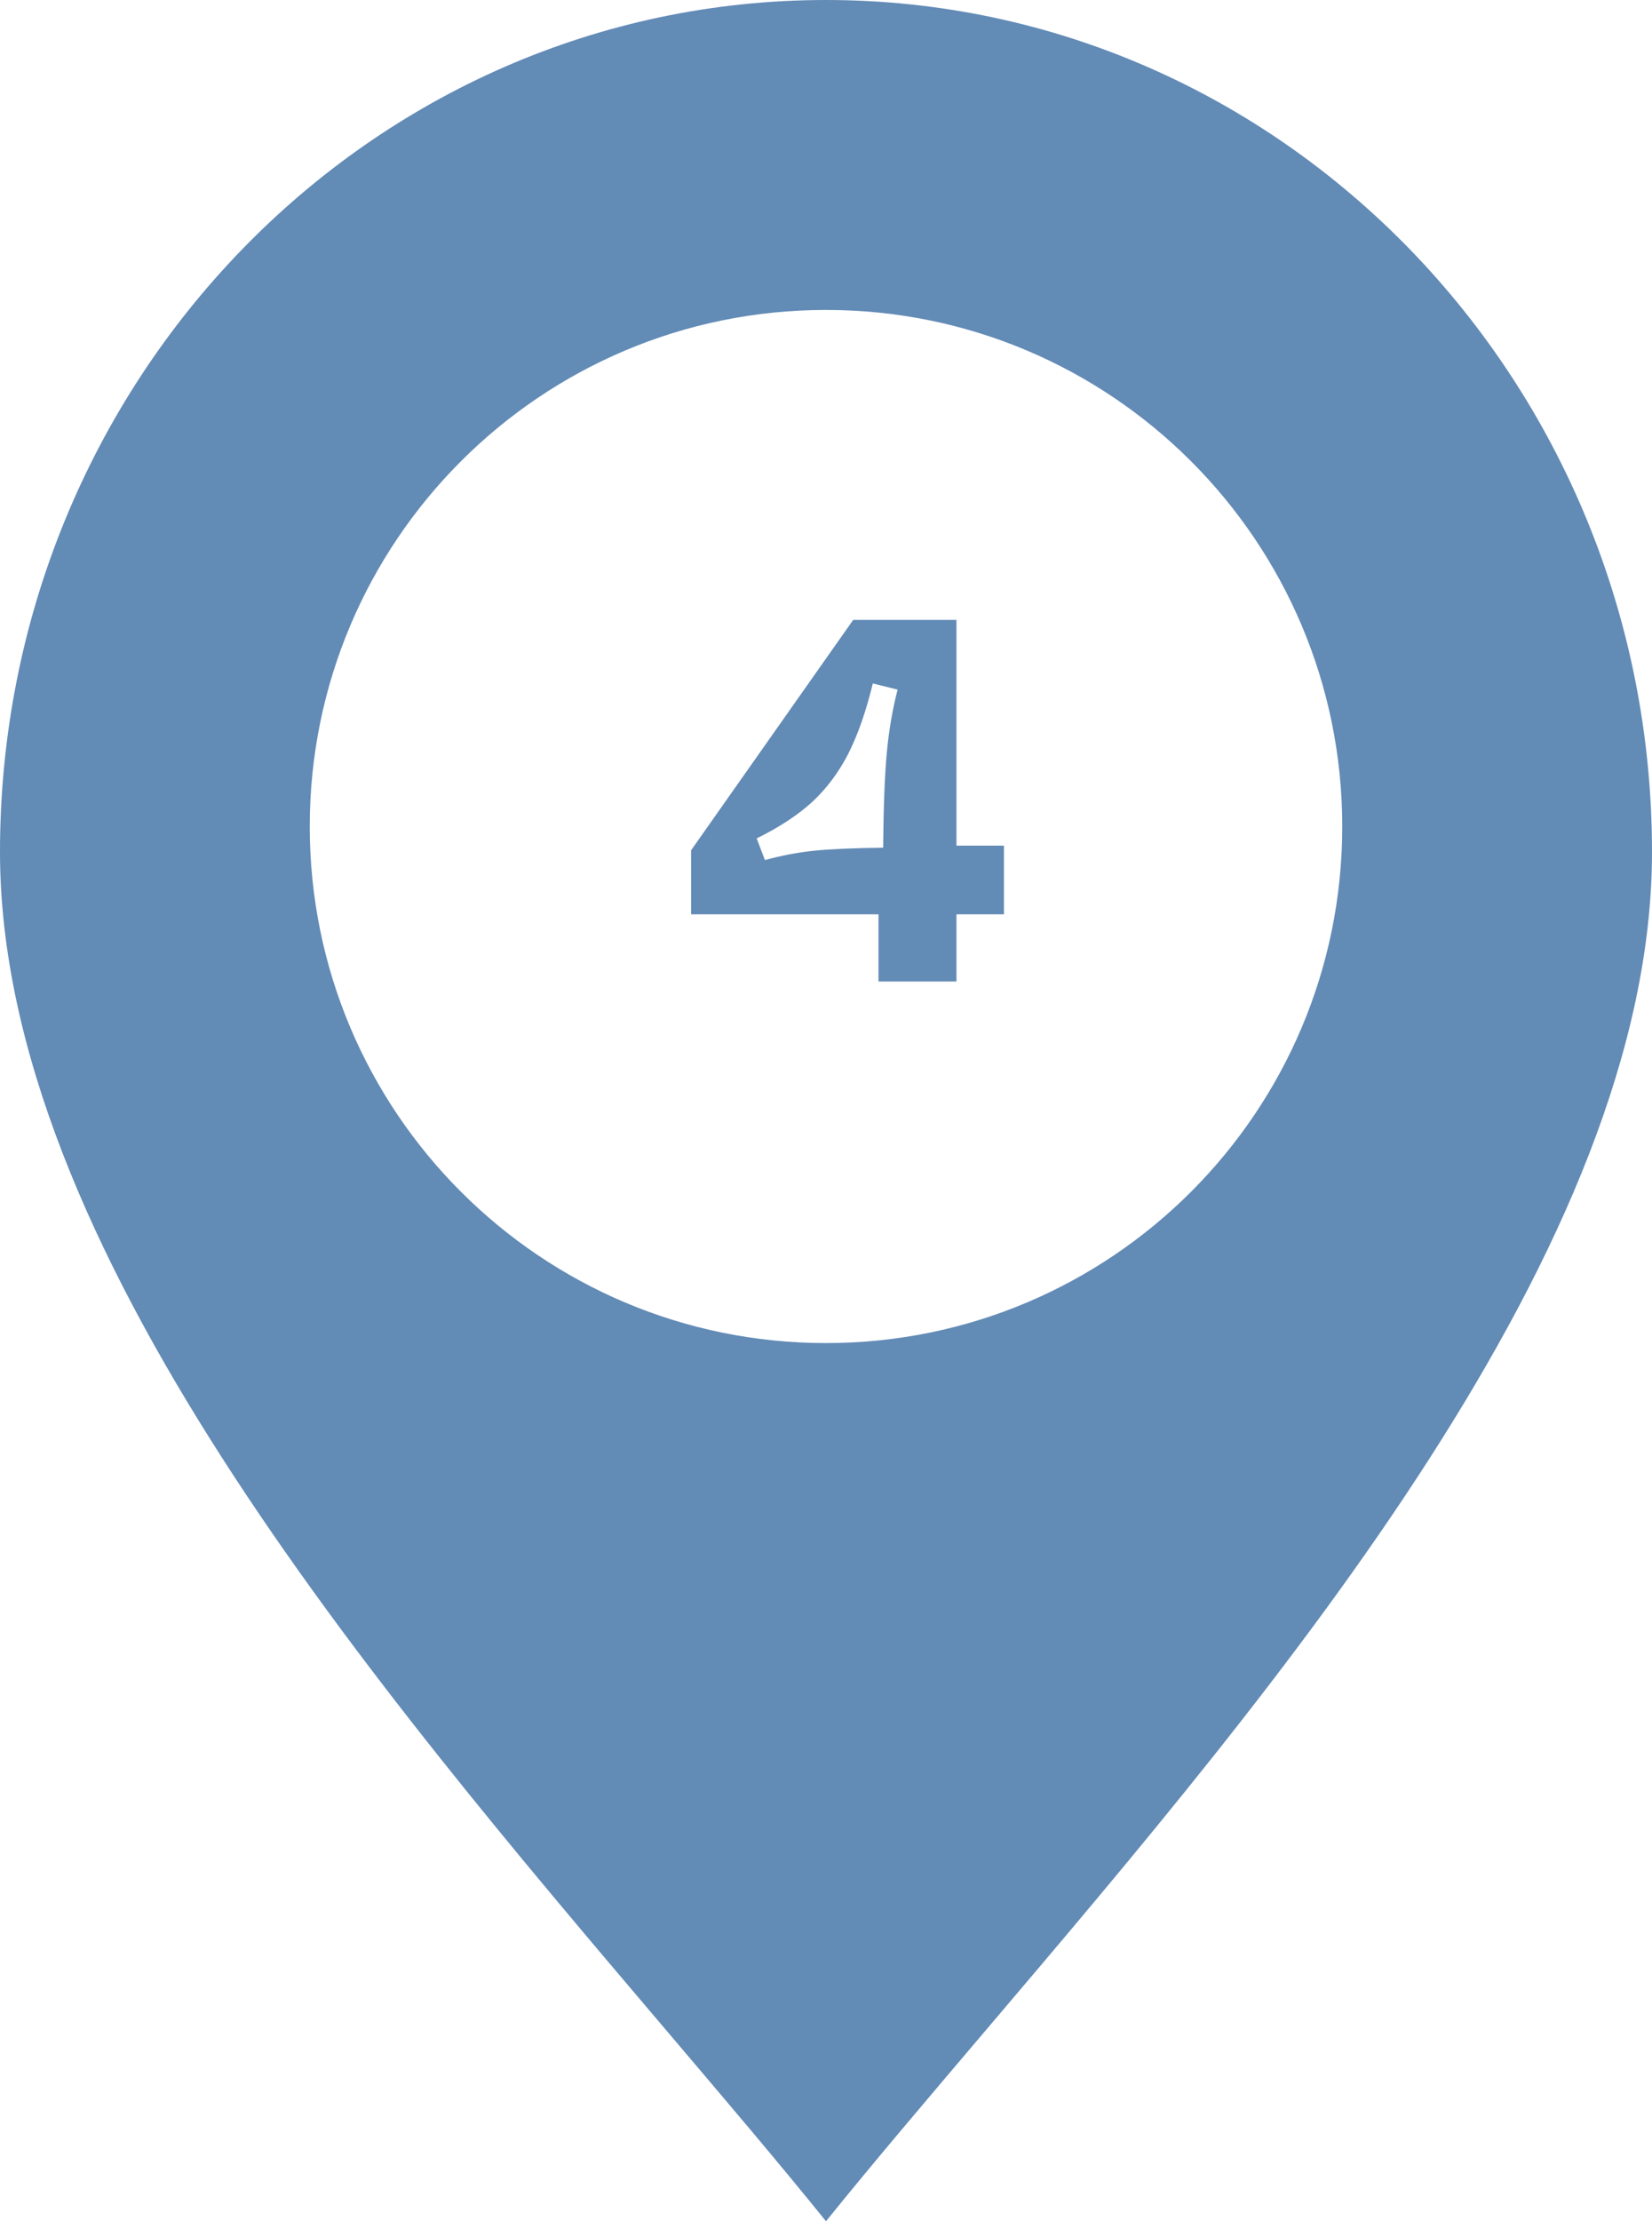 <?xml version="1.0" encoding="UTF-8"?> <svg xmlns="http://www.w3.org/2000/svg" width="32" height="43" viewBox="0 0 32 43" fill="none"><path d="M16 0C24.836 0 32 7.385 32 16.492C32 24.118 24.794 32.598 19.094 39.304C17.984 40.611 16.93 41.848 16 43C15.07 41.848 14.016 40.611 12.906 39.304C7.206 32.598 0 24.118 0 16.492C0 7.385 7.164 4.64952e-07 16 0ZM16 6C10.477 6 6 10.477 6 16C6 21.523 10.477 26 16 26C21.523 26 26 21.523 26 16C26 10.477 21.523 6 16 6Z" fill="#628BB6"></path><path d="M17.017 17.7H13.387V16.46L16.527 12H18.527V16.37H19.447V17.7H18.527V19H17.017V17.7ZM14.817 16.65C15.13 16.563 15.444 16.503 15.757 16.47C16.07 16.437 16.52 16.417 17.107 16.41C17.114 15.623 17.137 15.013 17.177 14.58C17.217 14.147 17.287 13.737 17.387 13.35L16.907 13.23C16.774 13.777 16.614 14.233 16.427 14.6C16.241 14.96 16.007 15.27 15.727 15.53C15.447 15.783 15.091 16.017 14.657 16.23L14.817 16.65Z" fill="#628BB6"></path></svg> 